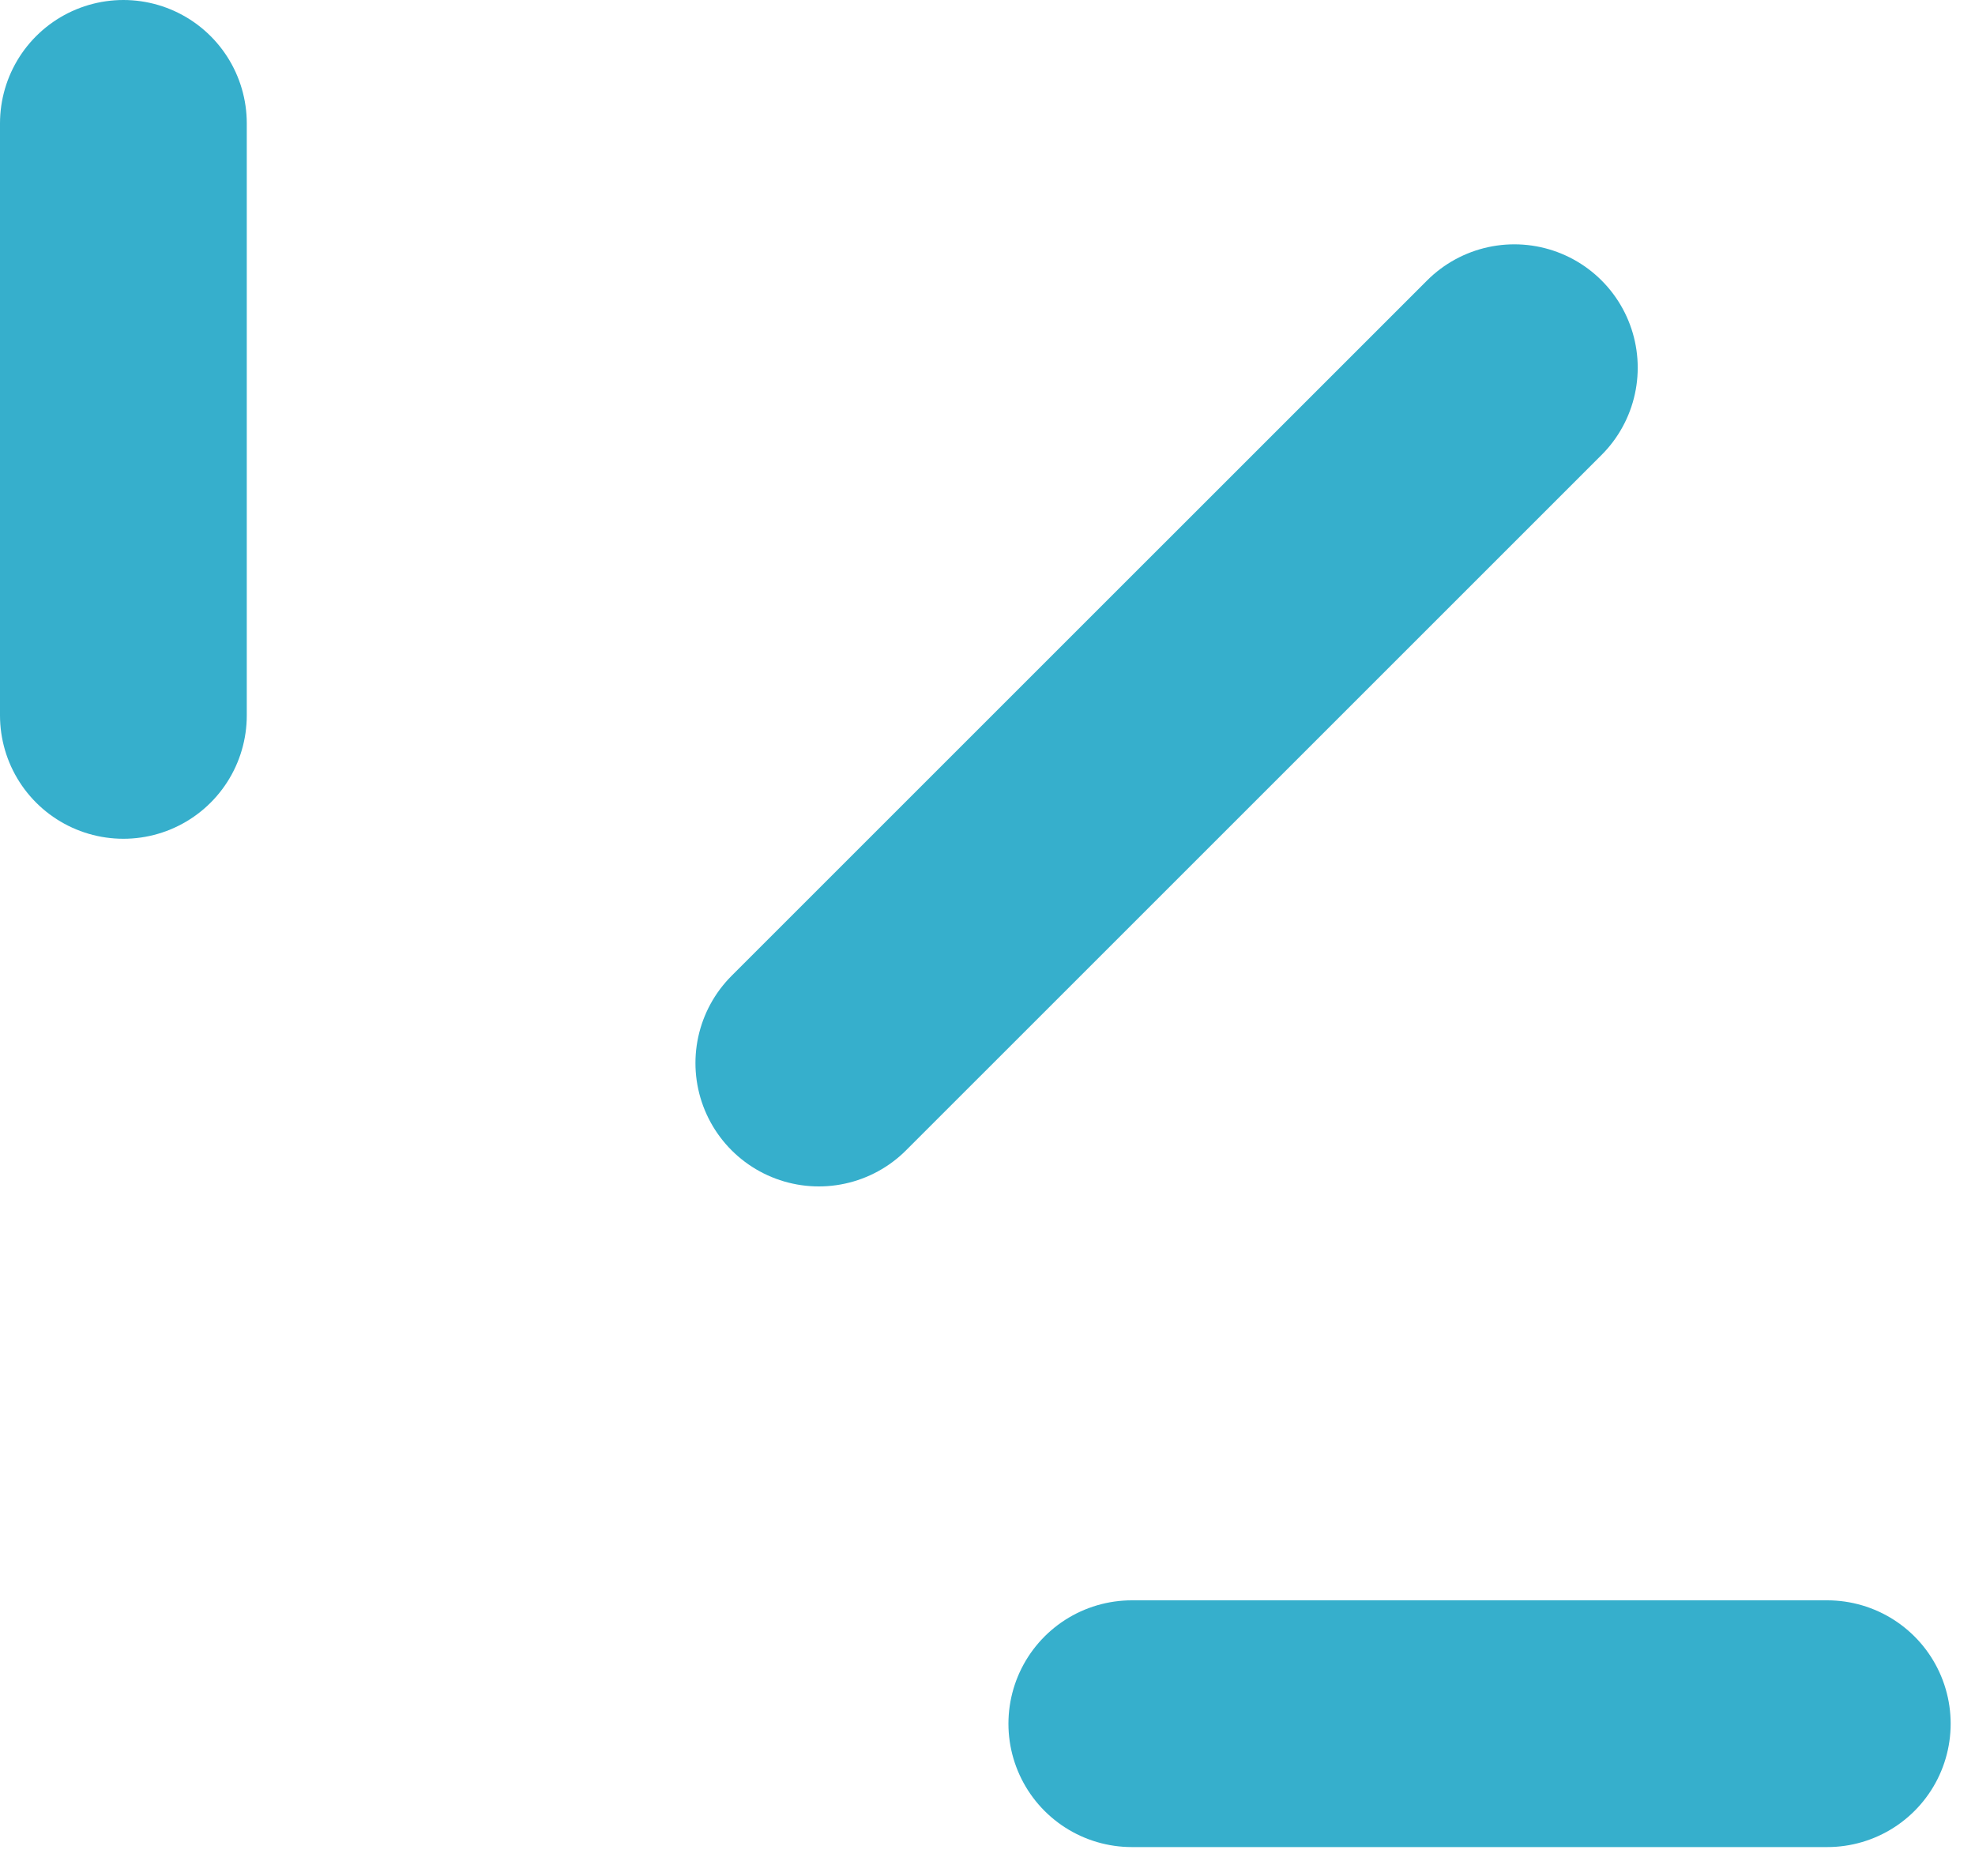 <svg width="40" height="38" viewBox="0 0 40 38" fill="none" xmlns="http://www.w3.org/2000/svg">
<path d="M22.923 34.915H37.008" stroke="#36AFCC" stroke-width="4.998" stroke-linecap="round"/>
<path d="M16.584 21.533L30.67 7.448" stroke="#36AFCC" stroke-width="4.998" stroke-linecap="round"/>
<path d="M2.499 14.491L2.499 2.499" stroke="#36AFCC" stroke-width="4.998" stroke-linecap="round"/>
</svg>
